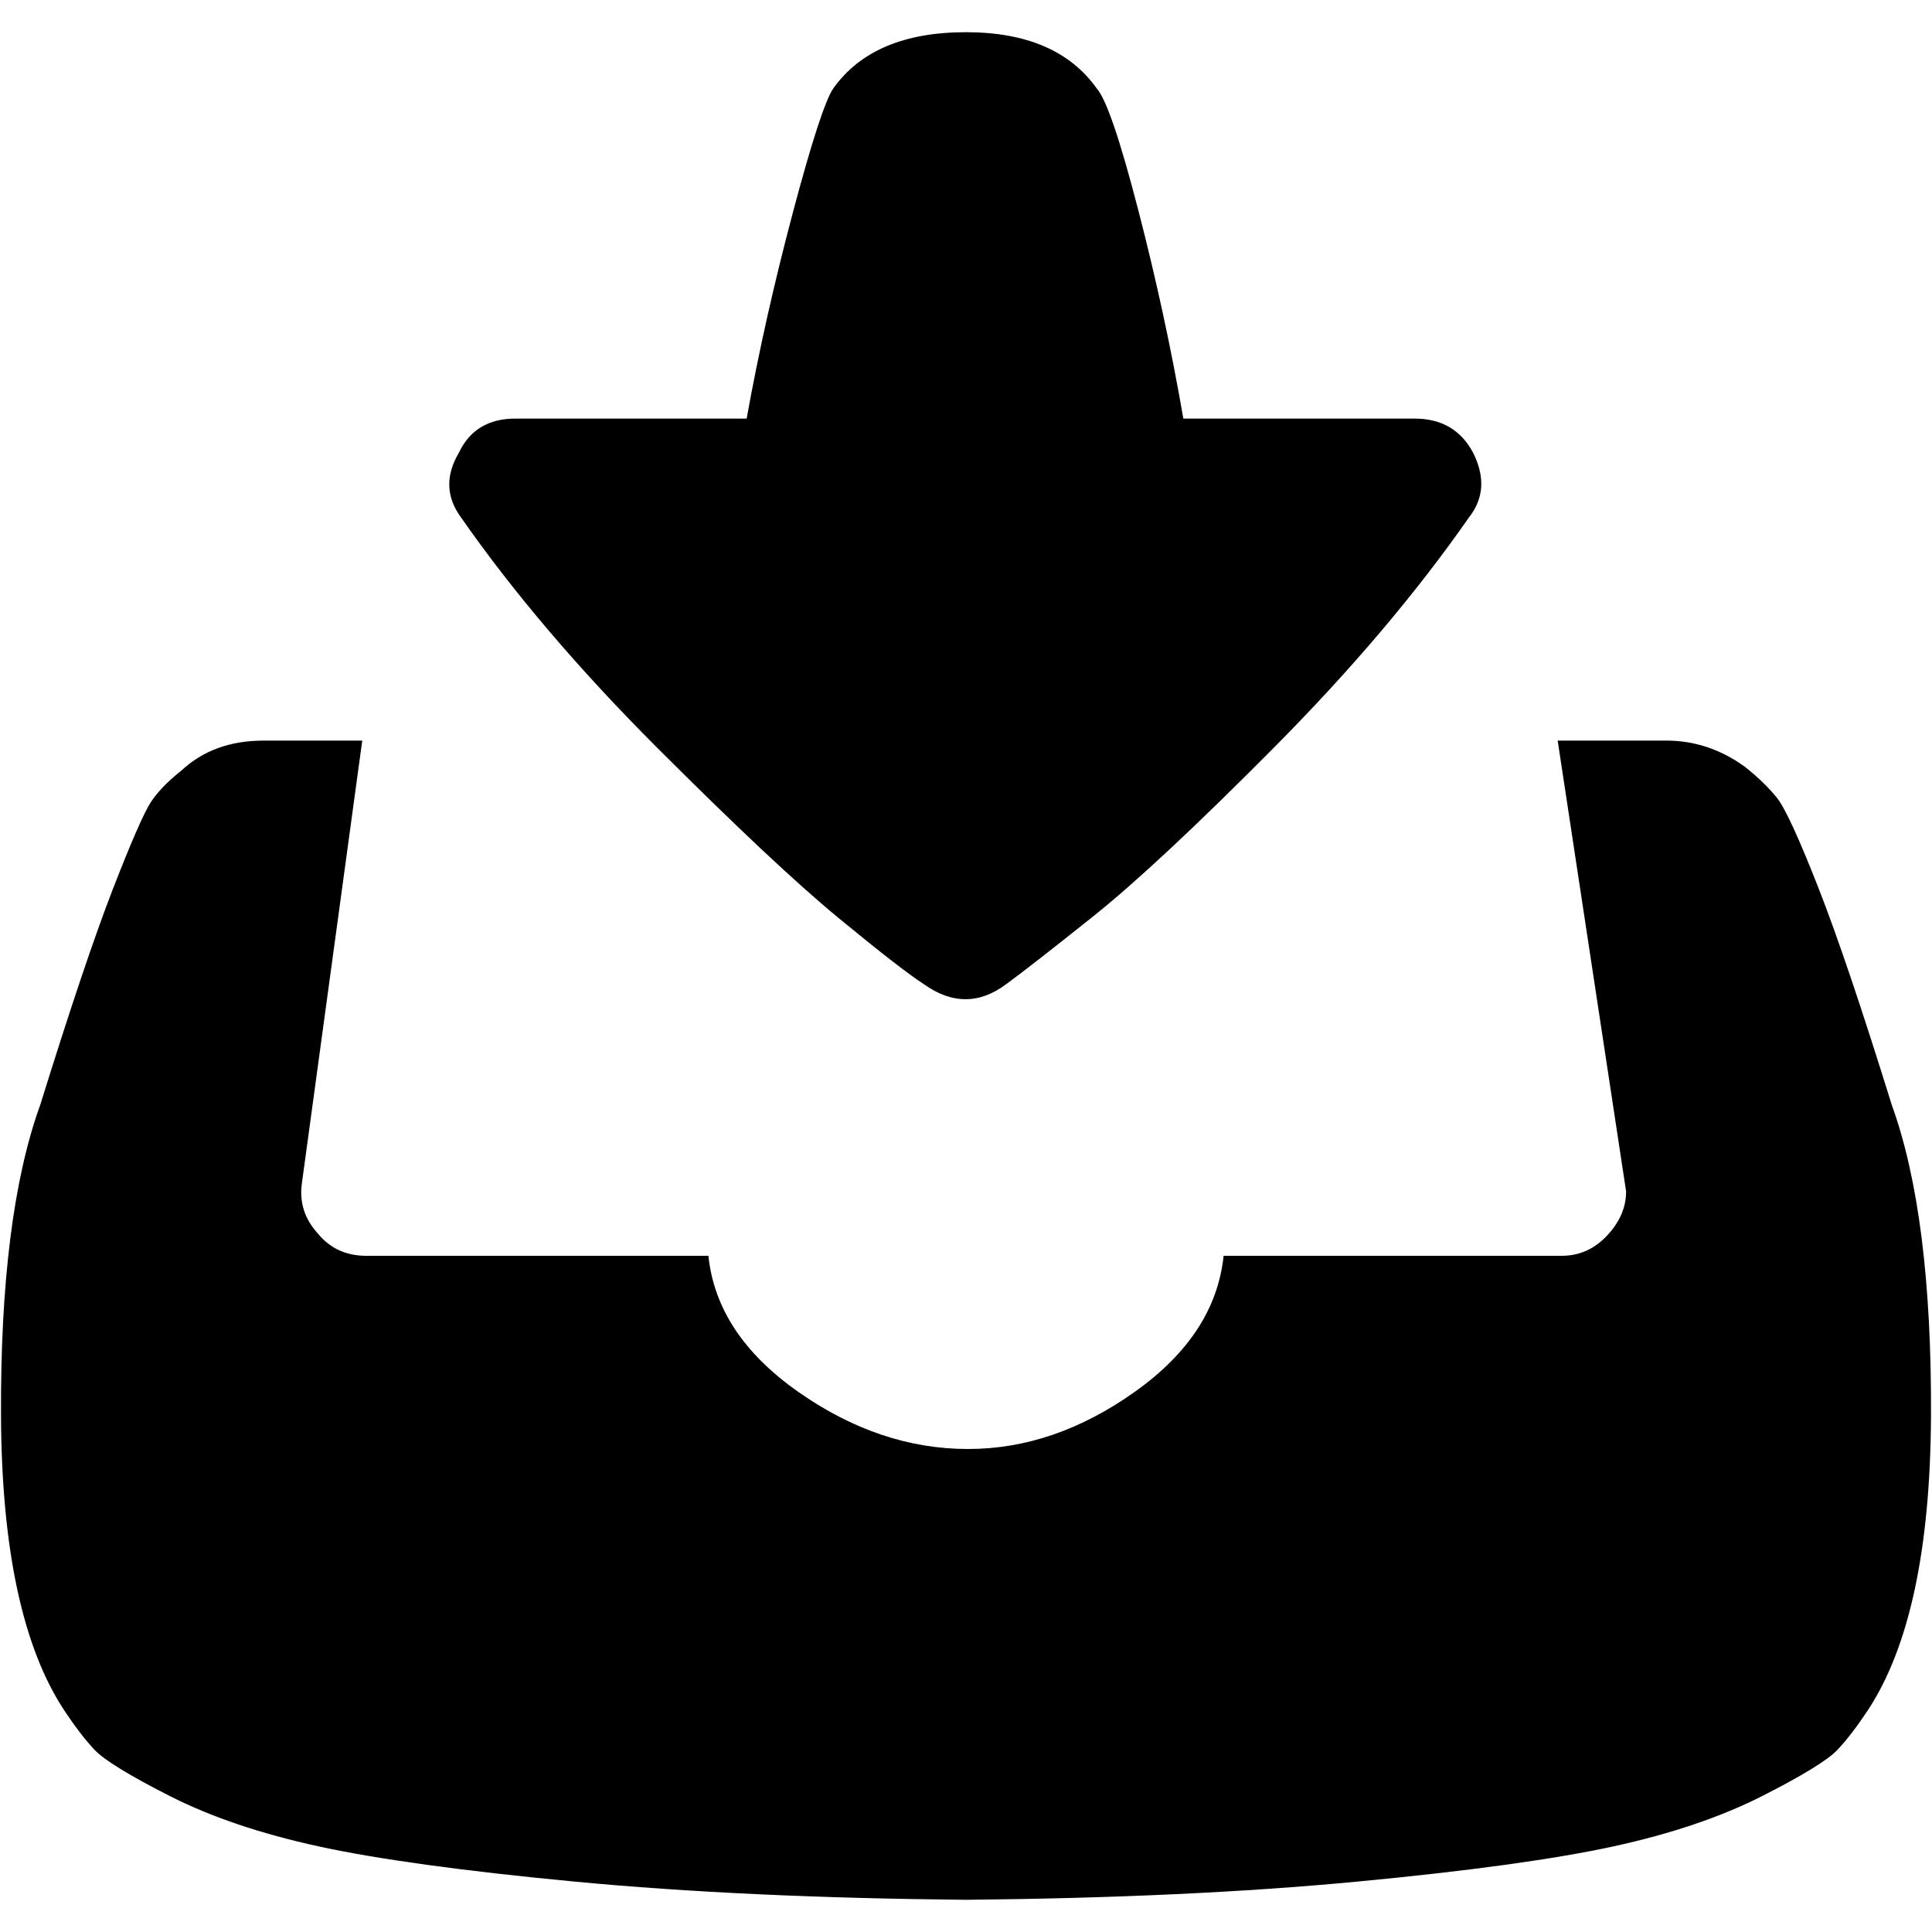 <svg xmlns="http://www.w3.org/2000/svg" viewBox="0 0 960 960"><path d="M459 489c-7.3-4.7-21.5-15.7-42.5-33s-51-45.5-90-84.5S255 294.3 229 257c-7.3-10-7.7-20.7-1-32 5.3-11.3 14.7-17 28-17h115c6-33.3 13.7-67.5 23-102.5S410 50 414 44c13.3-18.7 35.3-28 66-28 30 0 51.7 9.3 65 28 4.7 5.3 11.5 25.3 20.5 60S582 173.3 588 208h115c13.3 0 23 5.7 29 17 6 12 5.3 22.7-2 32-26 37.3-58.3 75.5-97 114.5s-68.7 67-90 84-35.7 28.2-43 33.5c-13.3 10-27 10-41 0zm21 455c-73.3-.7-138-3.7-194-9s-98.5-11.2-127.5-17.5-53.7-14.7-74-25-32.8-18-37.5-23S37.3 858 32 850C11.3 818.7.8 769.8.5 703.5S6.7 585.7 20 549c14.7-47.3 26.7-83 36-107s15.7-38.5 19-43.5 8.3-10.2 15-15.5c10.7-10 24.3-15 41-15h49l-30 220c-1.3 9.3 1.3 17.7 8 25 6 7.3 14 11 24 11h170c2.7 26 17.5 48.5 44.5 67.5S451.7 720 481 720c28.7 0 56.3-9.5 83-28.5s41.3-41.5 44-67.5h168c8.7 0 16.2-3.3 22.5-10s9.5-14 9.5-22l-34-224h54c14 0 27 4.3 39 13 6.7 5.3 12 10.5 16 15.5s10.8 19.8 20.5 44.5 21.8 60.7 36.5 108c13.3 36.7 19.8 88.2 19.5 154.5S948.7 818.7 928 850c-5.3 8-10.3 14.5-15 19.5s-17.2 12.7-37.5 23-45 18.7-74 25S730 929.7 674 935s-120.7 8.3-194 9z"/></svg>
